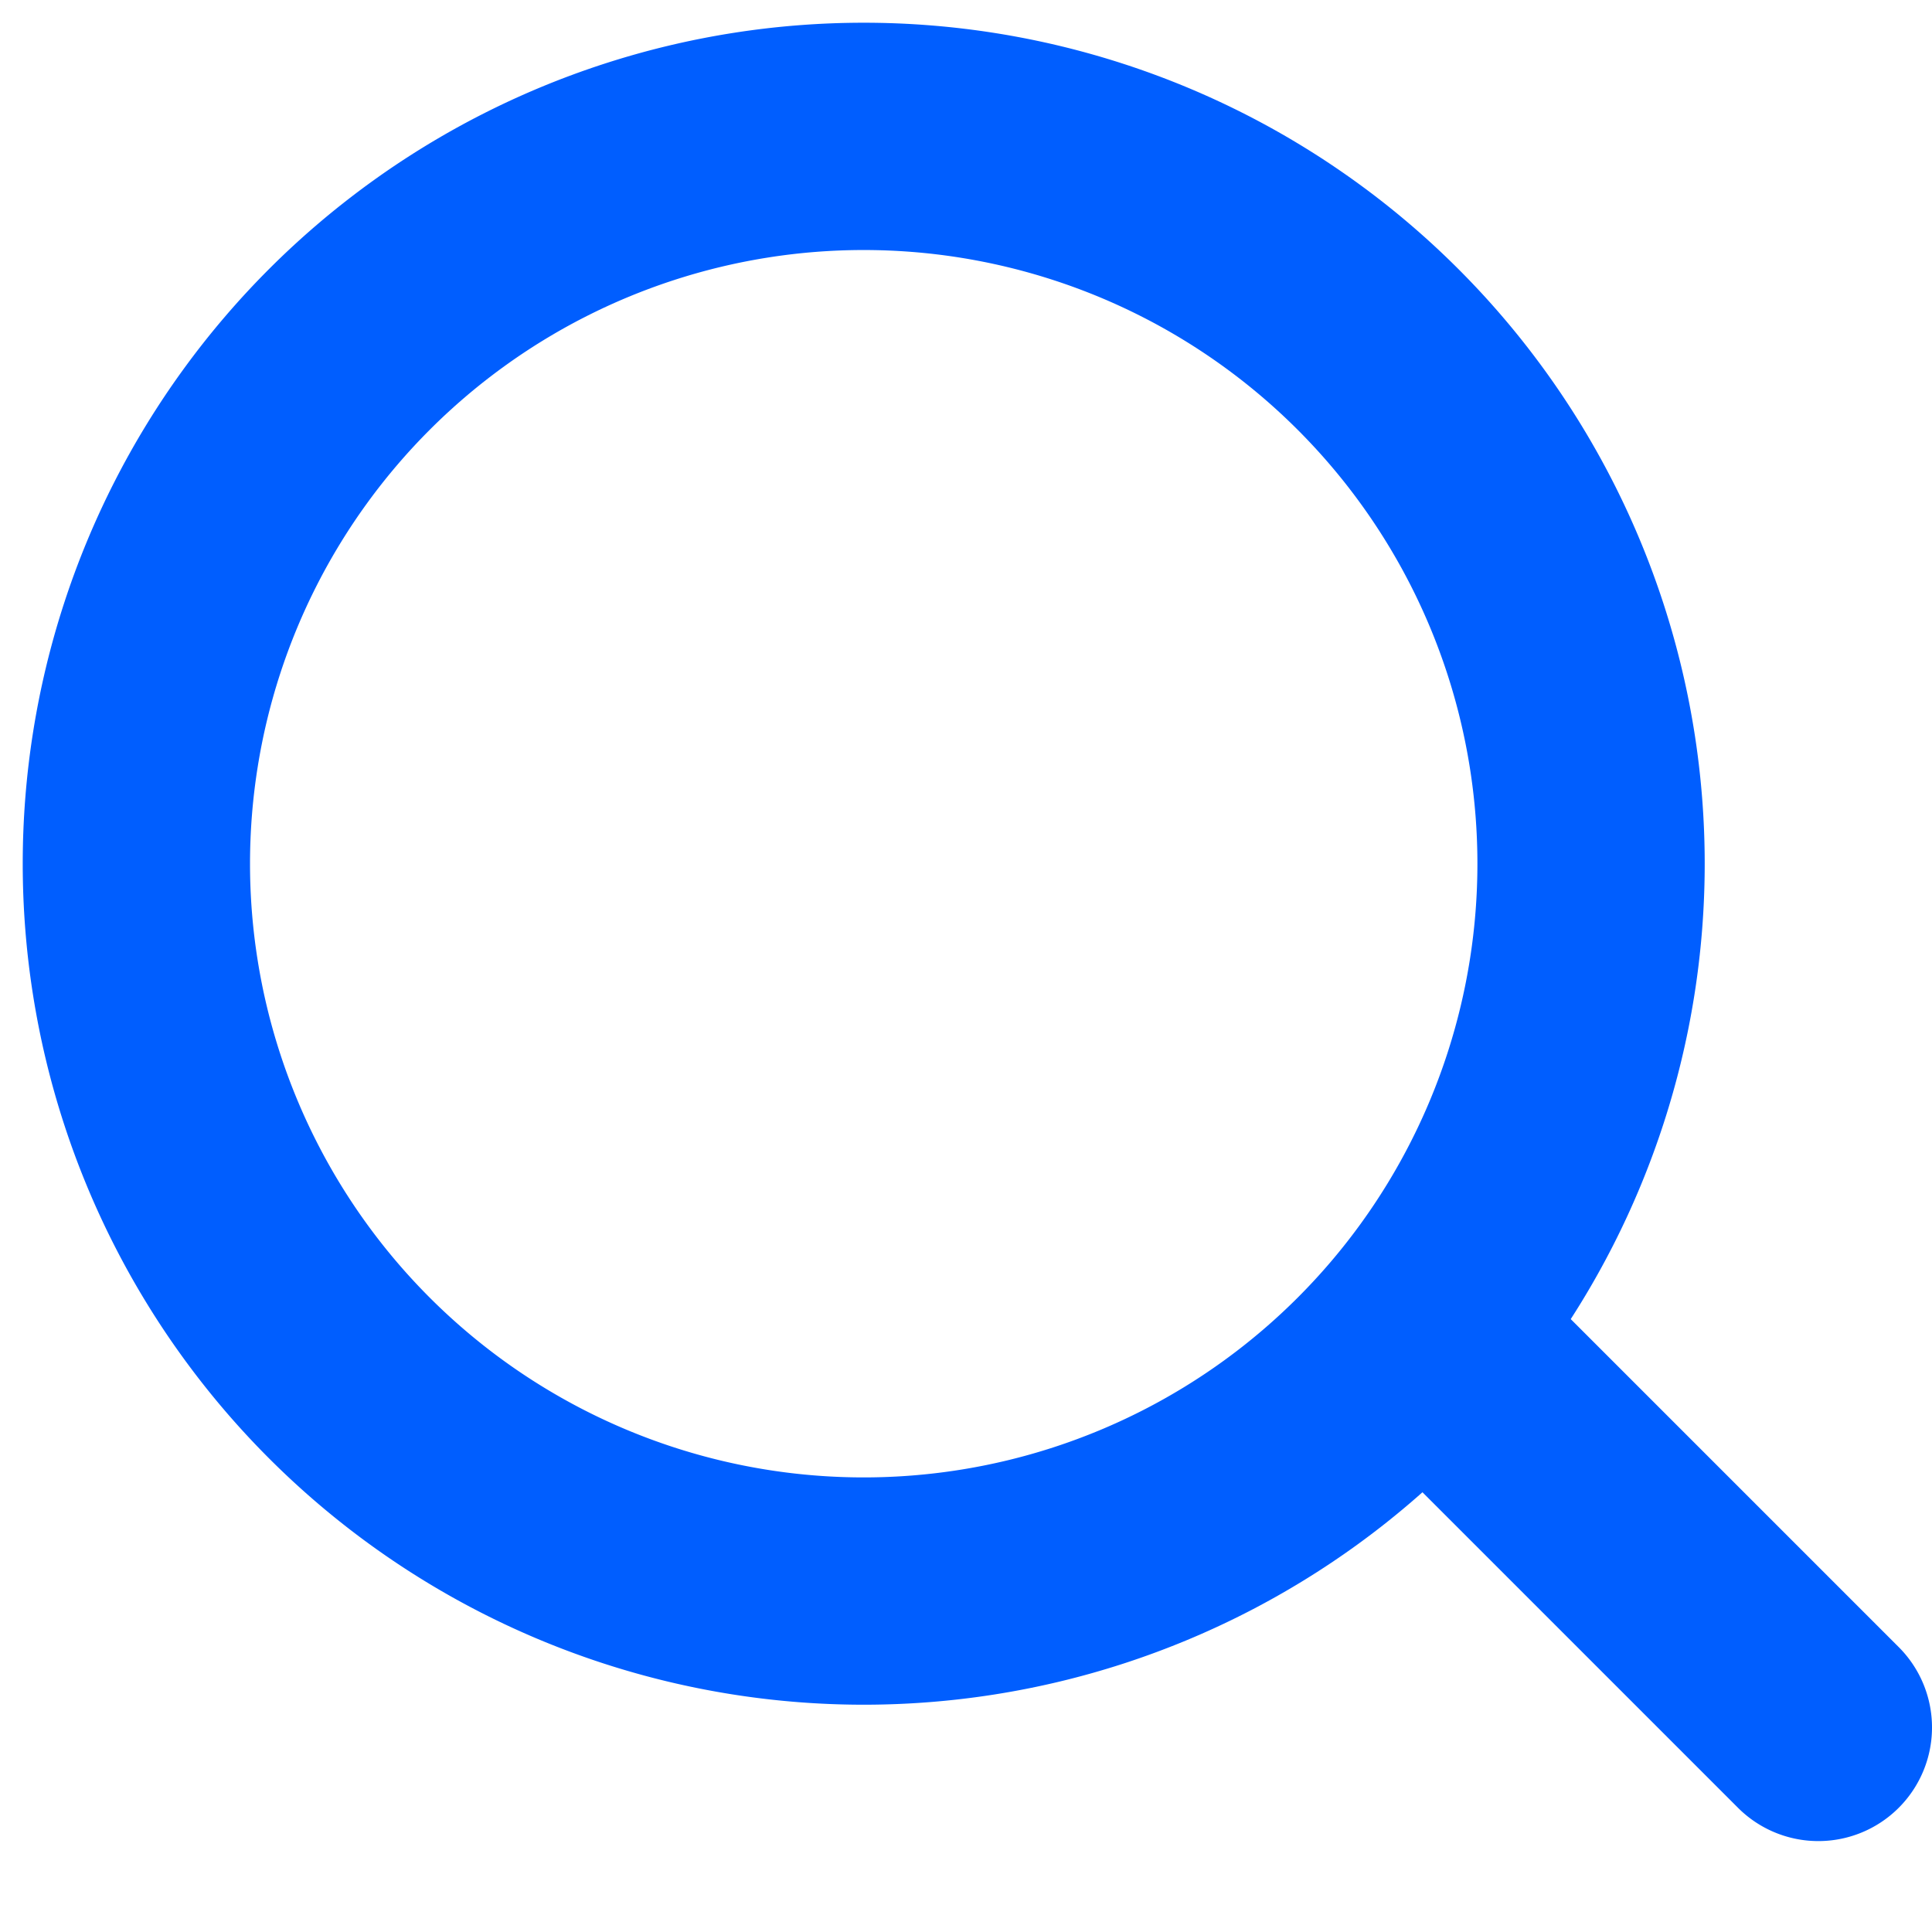 <svg xmlns="http://www.w3.org/2000/svg" width="17" height="17" viewBox="0 0 17 17">
    <g fill="none" fill-rule="evenodd" stroke="#005EFF" stroke-linecap="round" stroke-linejoin="round" stroke-width="2">
        <path d="M14 7.6a6.4 6.4 0 1 1-12.8 0 6.4 6.4 0 0 1 12.8 0zM12.6 11.8l3.4 3.4"/>
    </g>
</svg>
